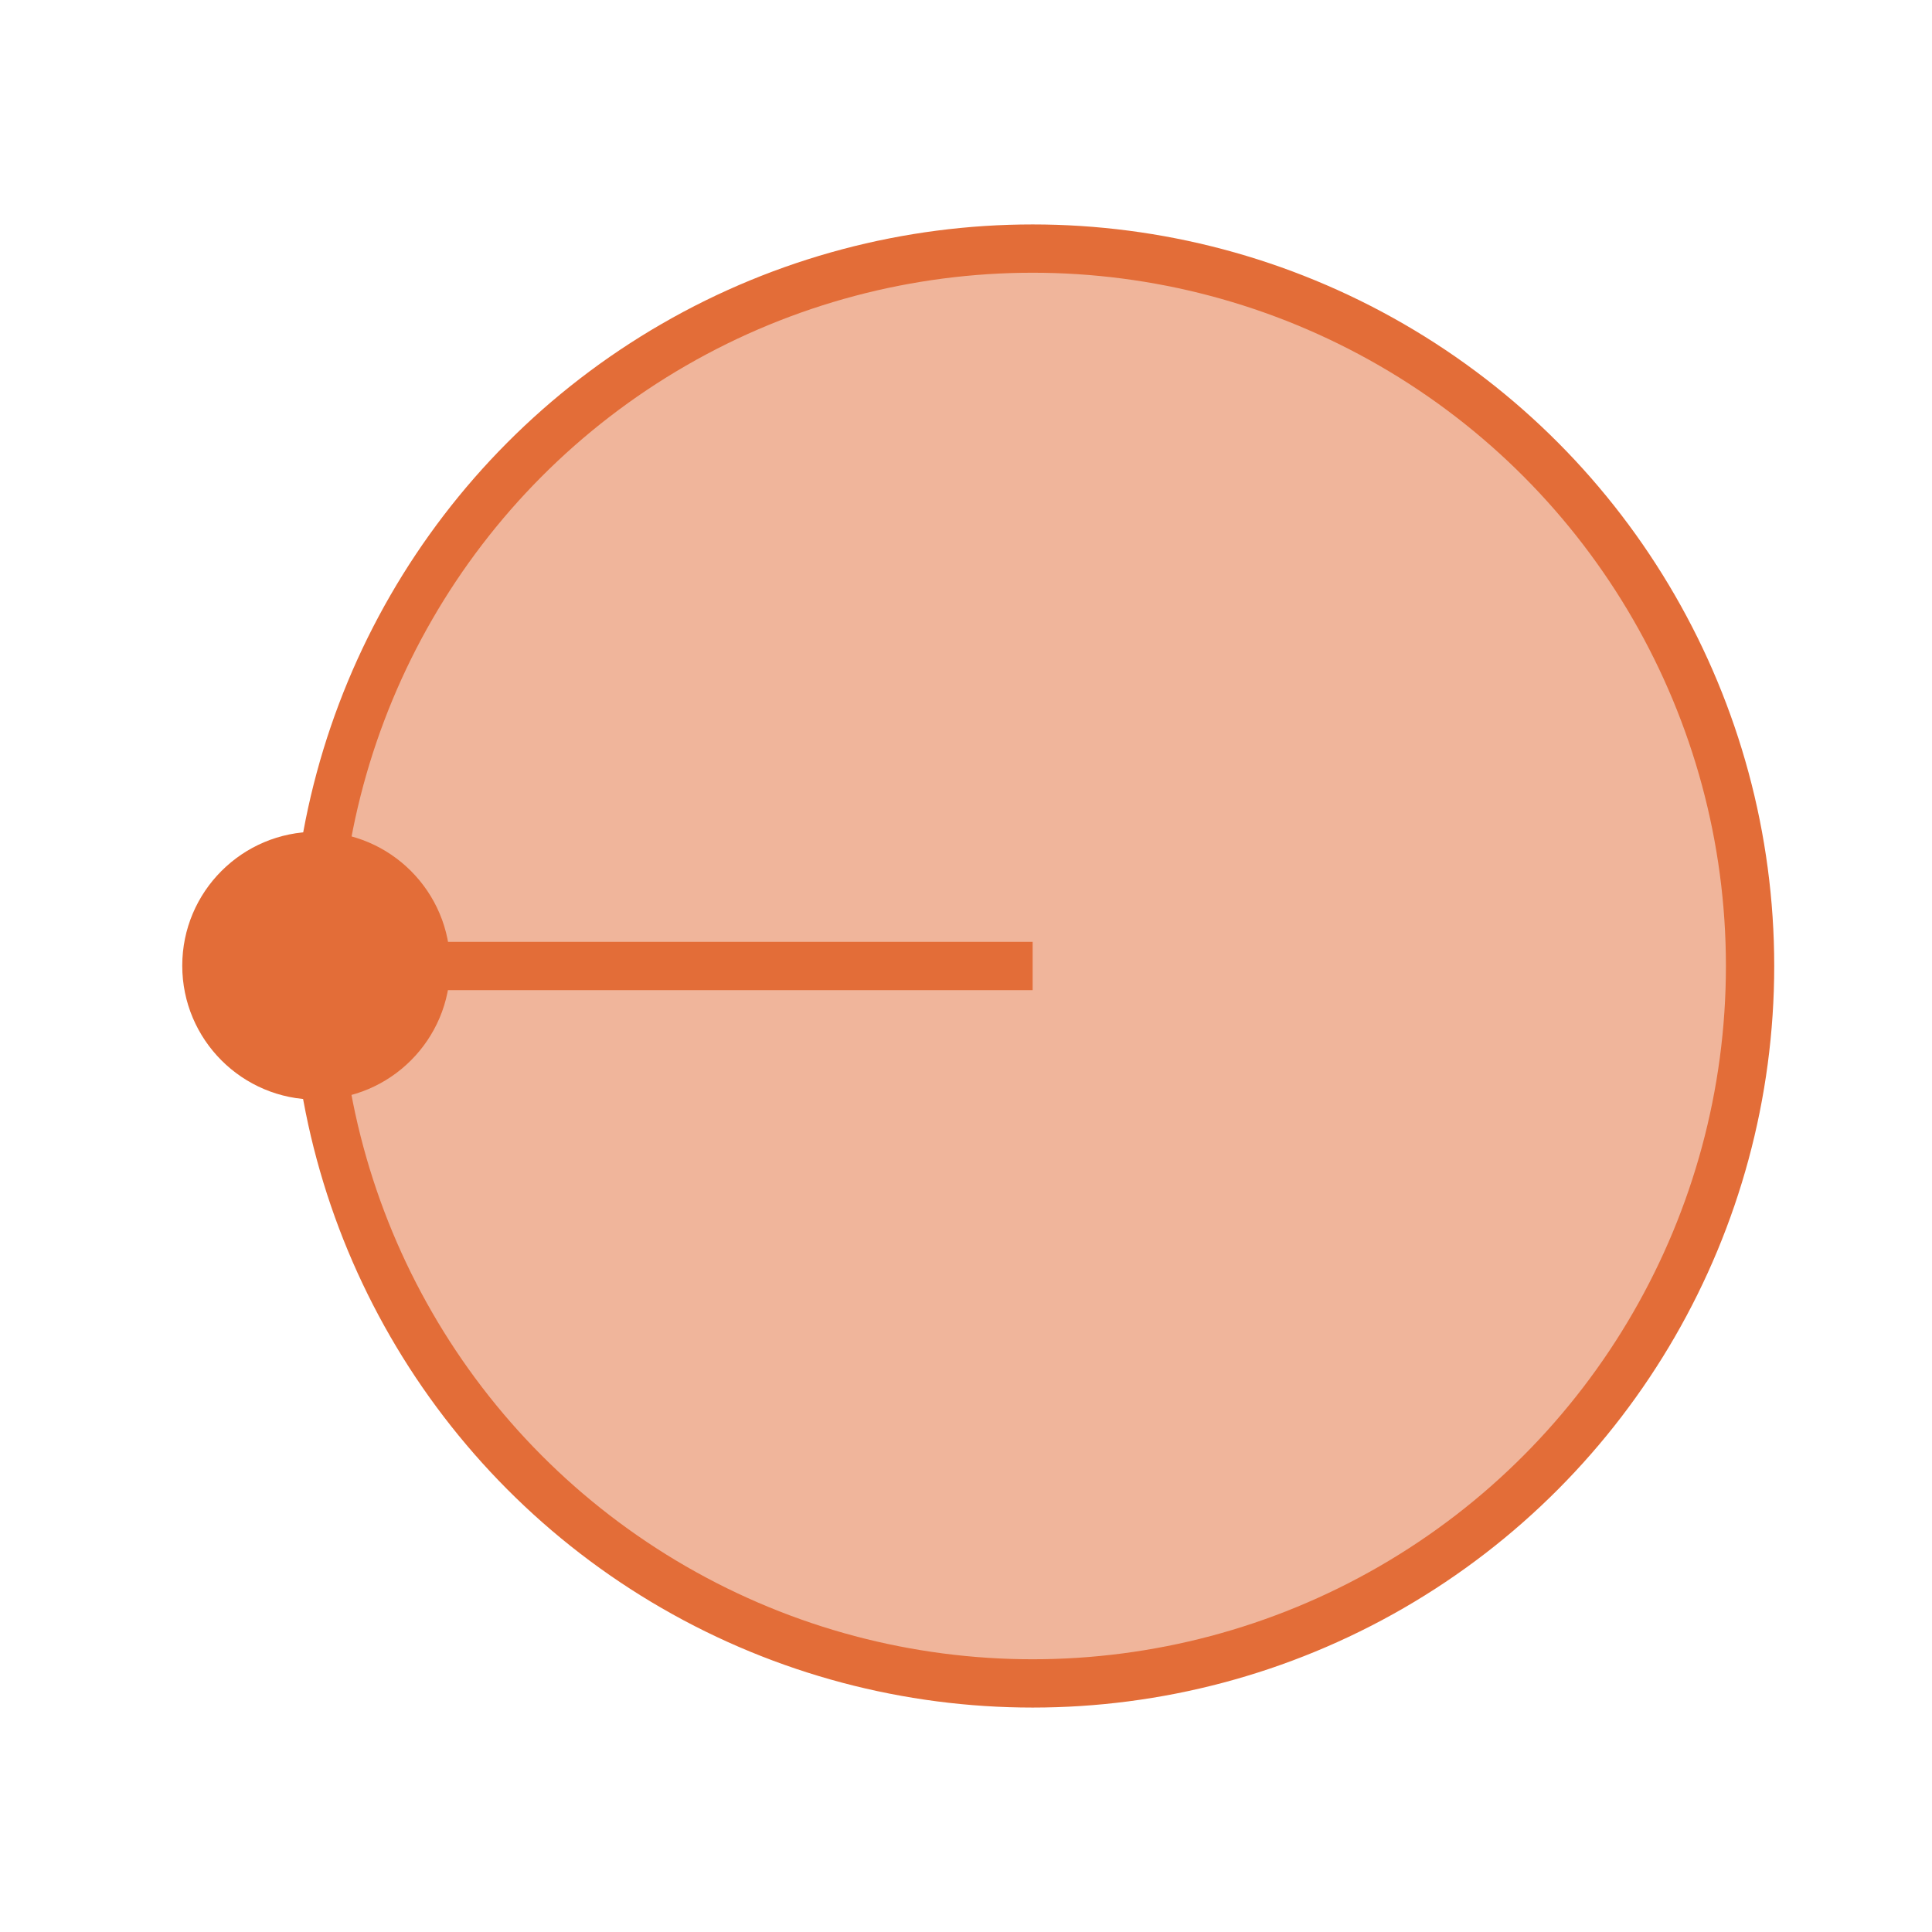 <?xml version="1.0" encoding="utf-8"?>
<!-- Generator: Adobe Illustrator 24.0.2, SVG Export Plug-In . SVG Version: 6.00 Build 0)  -->
<svg version="1.1" xmlns="http://www.w3.org/2000/svg" xmlns:xlink="http://www.w3.org/1999/xlink" x="0px" y="0px"
	 viewBox="0 0 600 600" style="enable-background:new 0 0 600 600;" xml:space="preserve">
<style type="text/css">
	.st0{display:none;}
	.st1{display:inline;}
	.st2{fill:#F0B59B;stroke:#E36D38;stroke-width:15;stroke-miterlimit:10;}
	.st3{fill:#E36D38;}
	.st4{fill:#E5E5E5;stroke:#898989;stroke-width:15;stroke-miterlimit:10;}
	.st5{fill:#898989;}
	.st6{fill:#E5E5E5;stroke:#898989;stroke-width:18;stroke-miterlimit:10;}
</style>
<g id="Orange_Skew" class="st0">
	<g class="st1">
		<path class="st2" d="M511.3,497l-415-121l137-266l270,73C511.3,497,503.3,183,511.3,497z"/>
		<circle class="st3" cx="504.9" cy="187.2" r="41.6"/>
		<circle class="st3" cx="233.1" cy="113.5" r="41.6"/>
		<circle class="st3" cx="507.4" cy="486.5" r="41.6"/>
		<circle class="st3" cx="92.6" cy="379.2" r="41.6"/>
	</g>
</g>
<g id="Neighbourhood_Orange" class="st0">
	<g class="st1">
		<path class="st2" d="M507.5,493.5l-415-121l137-266l270,73C507.5,493.5,499.5,179.5,507.5,493.5z"/>
	</g>
</g>
<g id="Orange_Skew_copy" class="st0">
	<g class="st1">
		<path class="st2" d="M511.3,497l-415-121l137-266l270,73C511.3,497,503.3,183,511.3,497z"/>
		<circle class="st3" cx="504.9" cy="187.2" r="41.6"/>
		<circle class="st3" cx="233.1" cy="113.5" r="41.6"/>
		<circle class="st3" cx="507.4" cy="486.5" r="41.6"/>
		<circle class="st3" cx="92.6" cy="379.2" r="41.6"/>
	</g>
</g>
<g id="Grey_Skew" class="st0">
	<g class="st1">
		<path class="st4" d="M511.3,497l-415-121l137-266l270,73C511.3,497,503.3,183,511.3,497z"/>
		<circle class="st5" cx="504.9" cy="187.2" r="41.6"/>
		<circle class="st5" cx="233.1" cy="113.5" r="41.6"/>
		<circle class="st5" cx="507.4" cy="486.5" r="41.6"/>
		<circle class="st5" cx="92.6" cy="379.2" r="41.6"/>
	</g>
</g>
<g id="Neighbourhood_Grey" class="st0">
	<g class="st1">
		<path class="st4" d="M507.5,493.5l-415-121l137-266l270,73C507.5,493.5,499.5,179.5,507.5,493.5z"/>
	</g>
</g>
<g id="Grey_Skew_copy" class="st0">
	<g class="st1">
		<path class="st4" d="M511.3,497l-415-121l137-266l270,73C511.3,497,503.3,183,511.3,497z"/>
		<circle class="st5" cx="504.9" cy="187.2" r="41.6"/>
		<circle class="st5" cx="233.1" cy="113.5" r="41.6"/>
		<circle class="st5" cx="507.4" cy="486.5" r="41.6"/>
		<circle class="st5" cx="92.6" cy="379.2" r="41.6"/>
	</g>
</g>
<g id="Orange_Circle" class="st0">
	<g class="st1">
		<g>
			<circle class="st2" cx="320.7" cy="300" r="222.8"/>
			<line class="st2" x1="97.9" y1="300" x2="320.7" y2="300"/>
		</g>
		<circle class="st3" cx="98.2" cy="299.9" r="41.6"/>
	</g>
</g>
<g id="Orange_Circle_copy">
	<g>
		<g>
			<circle class="st2" cx="320.7" cy="300" r="222.8"/>
			<line class="st2" x1="97.9" y1="300" x2="320.7" y2="300"/>
		</g>
		<circle class="st3" cx="98.2" cy="299.9" r="41.6"/>
	</g>
</g>
<g id="Grey_Circle" class="st0">
	<g class="st1">
		<g>
			<circle class="st6" cx="320.7" cy="300" r="222.8"/>
			<line class="st6" x1="97.9" y1="300" x2="320.7" y2="300"/>
		</g>
		<circle class="st5" cx="98.2" cy="299.9" r="41.6"/>
	</g>
</g>
<g id="Grey_Circle_copy" class="st0">
	<g class="st1">
		<g>
			<circle class="st4" cx="320.7" cy="300" r="222.8"/>
			<line class="st4" x1="97.9" y1="300" x2="320.7" y2="300"/>
		</g>
		<circle class="st5" cx="98.2" cy="299.9" r="41.6"/>
	</g>
</g>
</svg>
